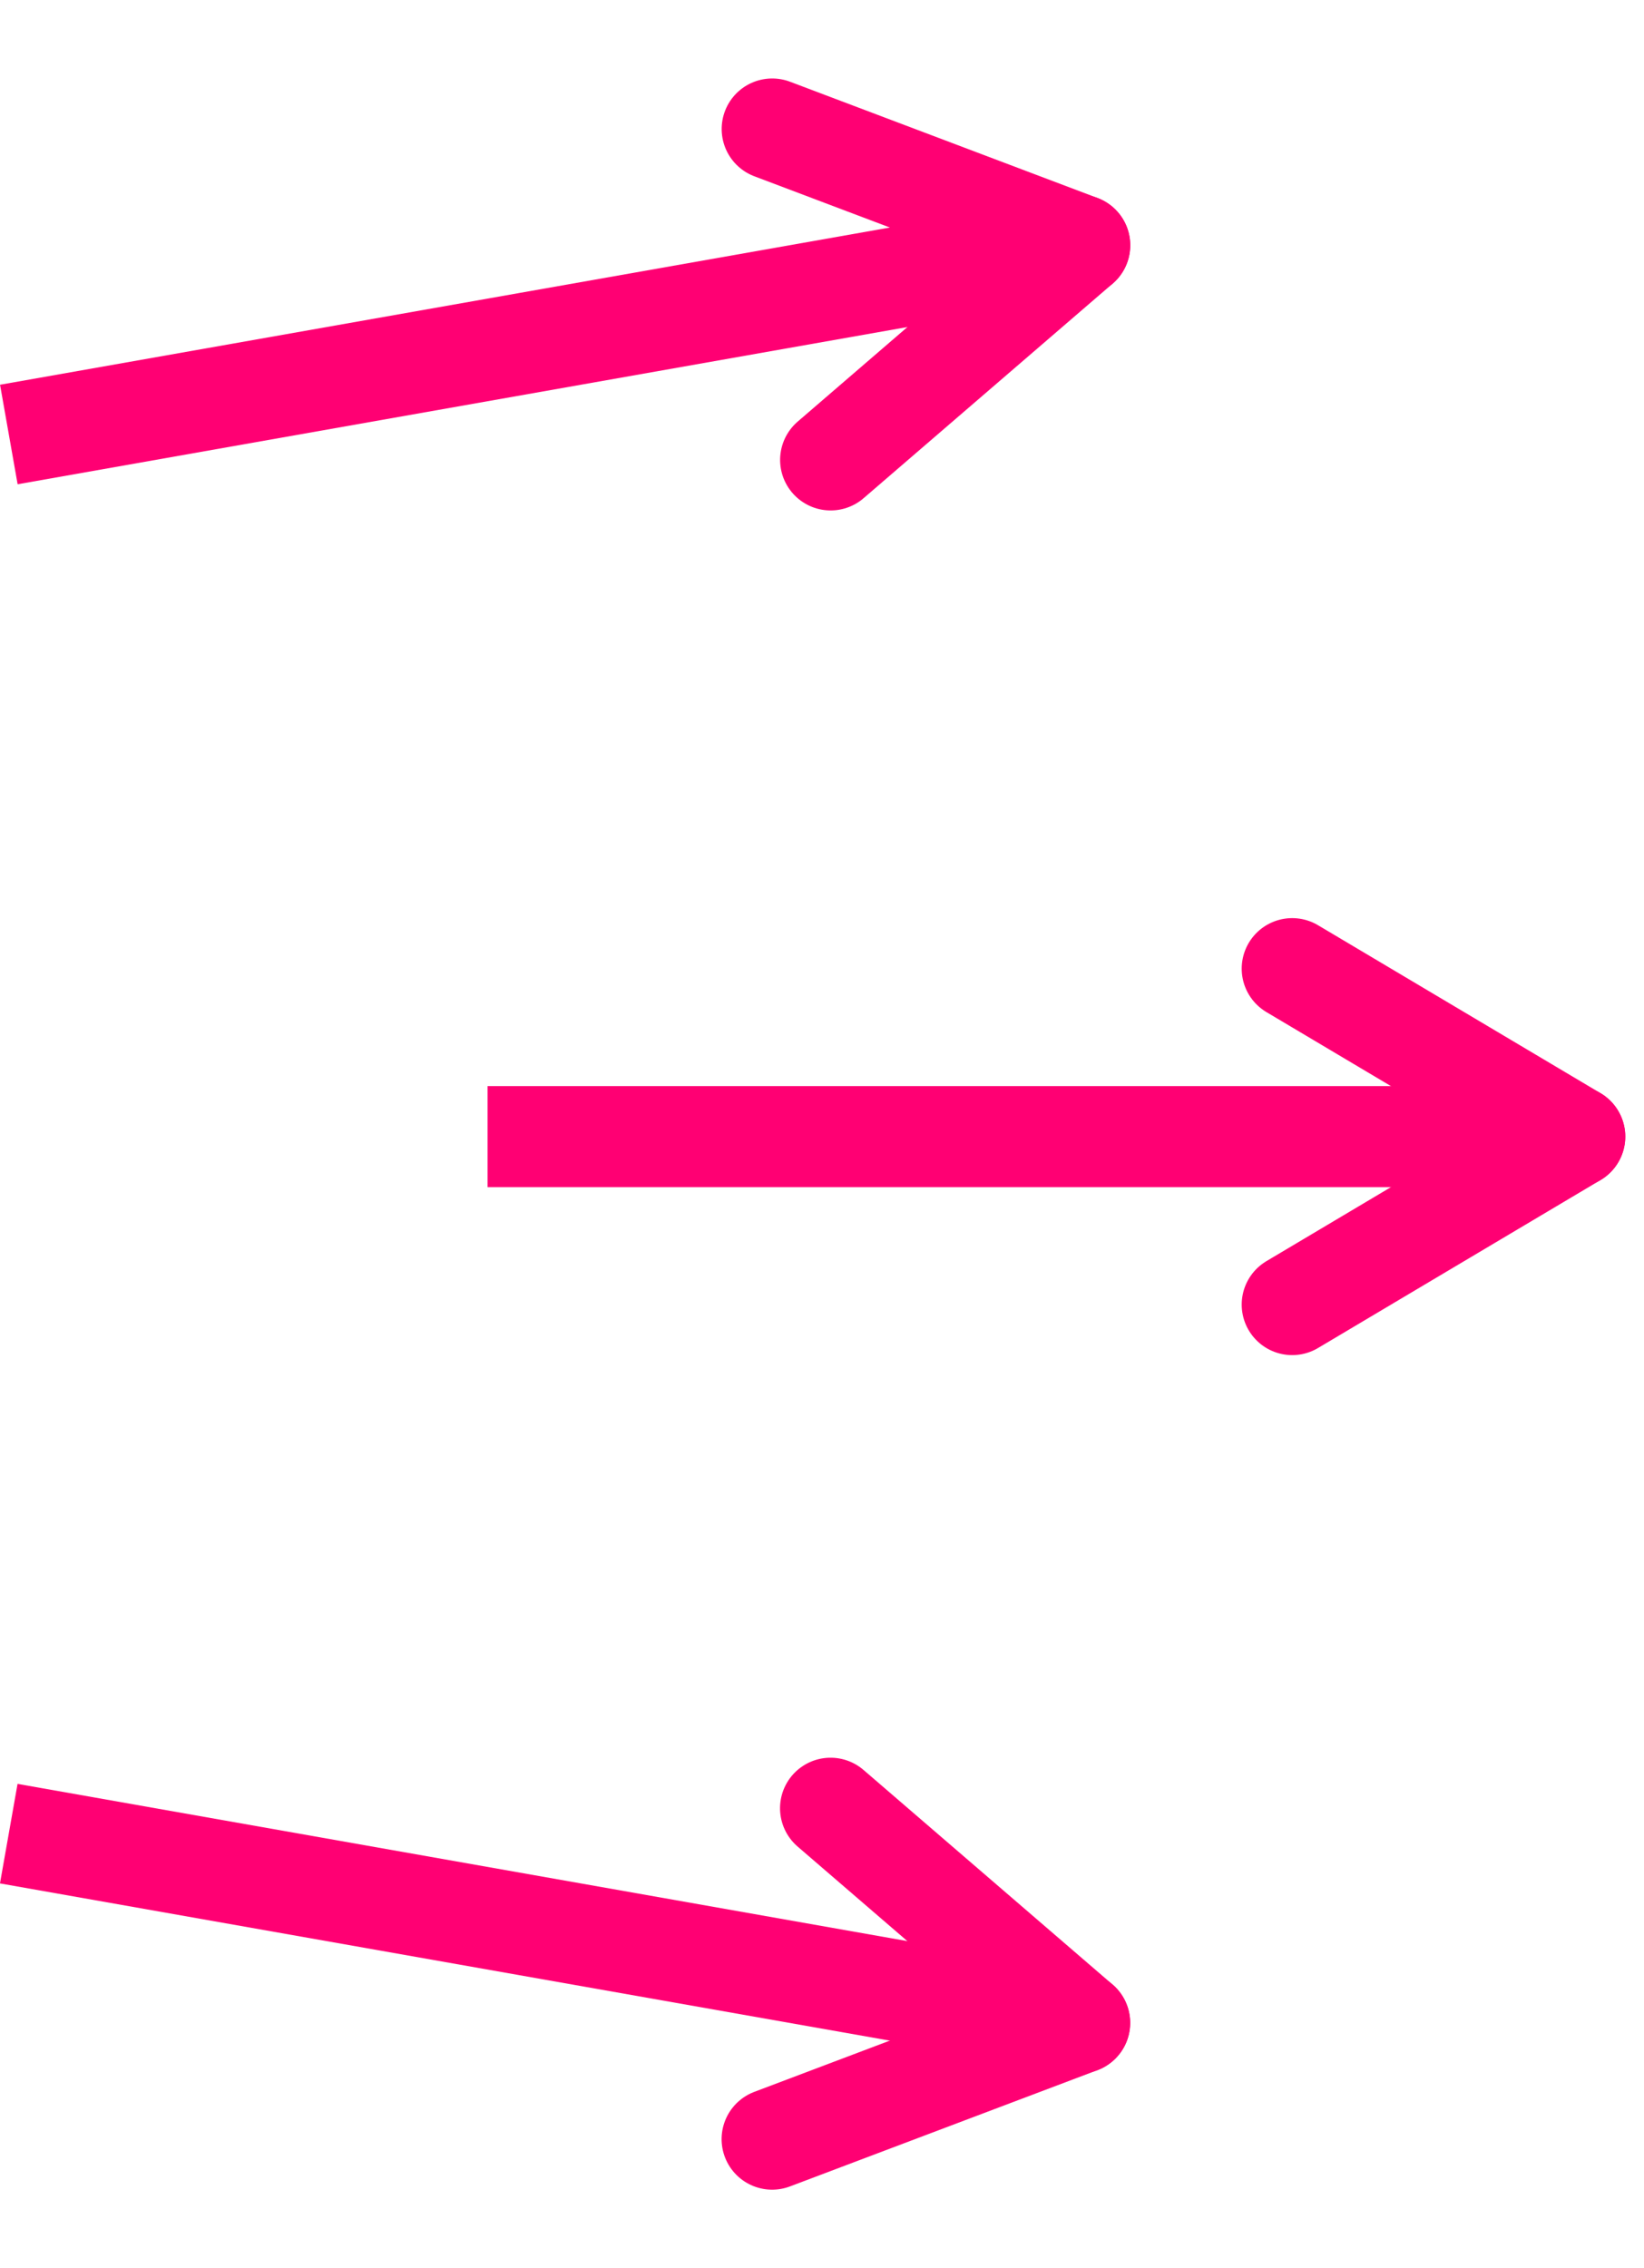 <?xml version="1.0" encoding="UTF-8"?> <svg xmlns="http://www.w3.org/2000/svg" width="81.374" height="112.236" viewBox="0 0 81.374 112.236"><g id="Group_858" data-name="Group 858" transform="translate(-748.558 -4671.366)"><g id="Group_590" data-name="Group 590" transform="translate(772.691 4719.299)"><g id="Group_581" data-name="Group 581"><line id="Line_147" data-name="Line 147" x2="54.385" transform="translate(0 8.312)" fill="none" stroke="#ff0073" stroke-width="5"></line><line id="Line_148" data-name="Line 148" x2="13.986" y2="8.312" transform="translate(39.828)" fill="none" stroke="#ff0073" stroke-linecap="round" stroke-width="5"></line><line id="Line_149" data-name="Line 149" y1="8.312" x2="13.986" transform="translate(39.828 8.312)" fill="none" stroke="#ff0073" stroke-linecap="round" stroke-width="5"></line></g></g><g id="Group_849" data-name="Group 849" transform="matrix(0.985, -0.174, 0.174, 0.985, 747.549, 4684.68)"><g id="Group_581-2" data-name="Group 581"><line id="Line_147-2" data-name="Line 147" x2="54.385" transform="translate(0 8.312)" fill="none" stroke="#ff0073" stroke-width="5"></line><line id="Line_148-2" data-name="Line 148" x2="13.986" y2="8.312" transform="translate(39.828 0)" fill="none" stroke="#ff0073" stroke-linecap="round" stroke-width="5"></line><line id="Line_149-2" data-name="Line 149" y1="8.312" x2="13.986" transform="translate(39.828 8.312)" fill="none" stroke="#ff0073" stroke-linecap="round" stroke-width="5"></line></g></g><g id="Group_850" data-name="Group 850" transform="matrix(0.985, 0.174, -0.174, 0.985, 750.438, 4753.916)"><g id="Group_581-3" data-name="Group 581" transform="translate(0 0)"><line id="Line_147-3" data-name="Line 147" x2="54.385" transform="translate(0 8.312)" fill="none" stroke="#ff0073" stroke-width="5"></line><line id="Line_148-3" data-name="Line 148" y1="8.312" x2="13.986" transform="translate(39.828 8.312)" fill="none" stroke="#ff0073" stroke-linecap="round" stroke-width="5"></line><line id="Line_149-3" data-name="Line 149" x2="13.986" y2="8.312" transform="translate(39.828 0)" fill="none" stroke="#ff0073" stroke-linecap="round" stroke-width="5"></line></g></g></g></svg> 